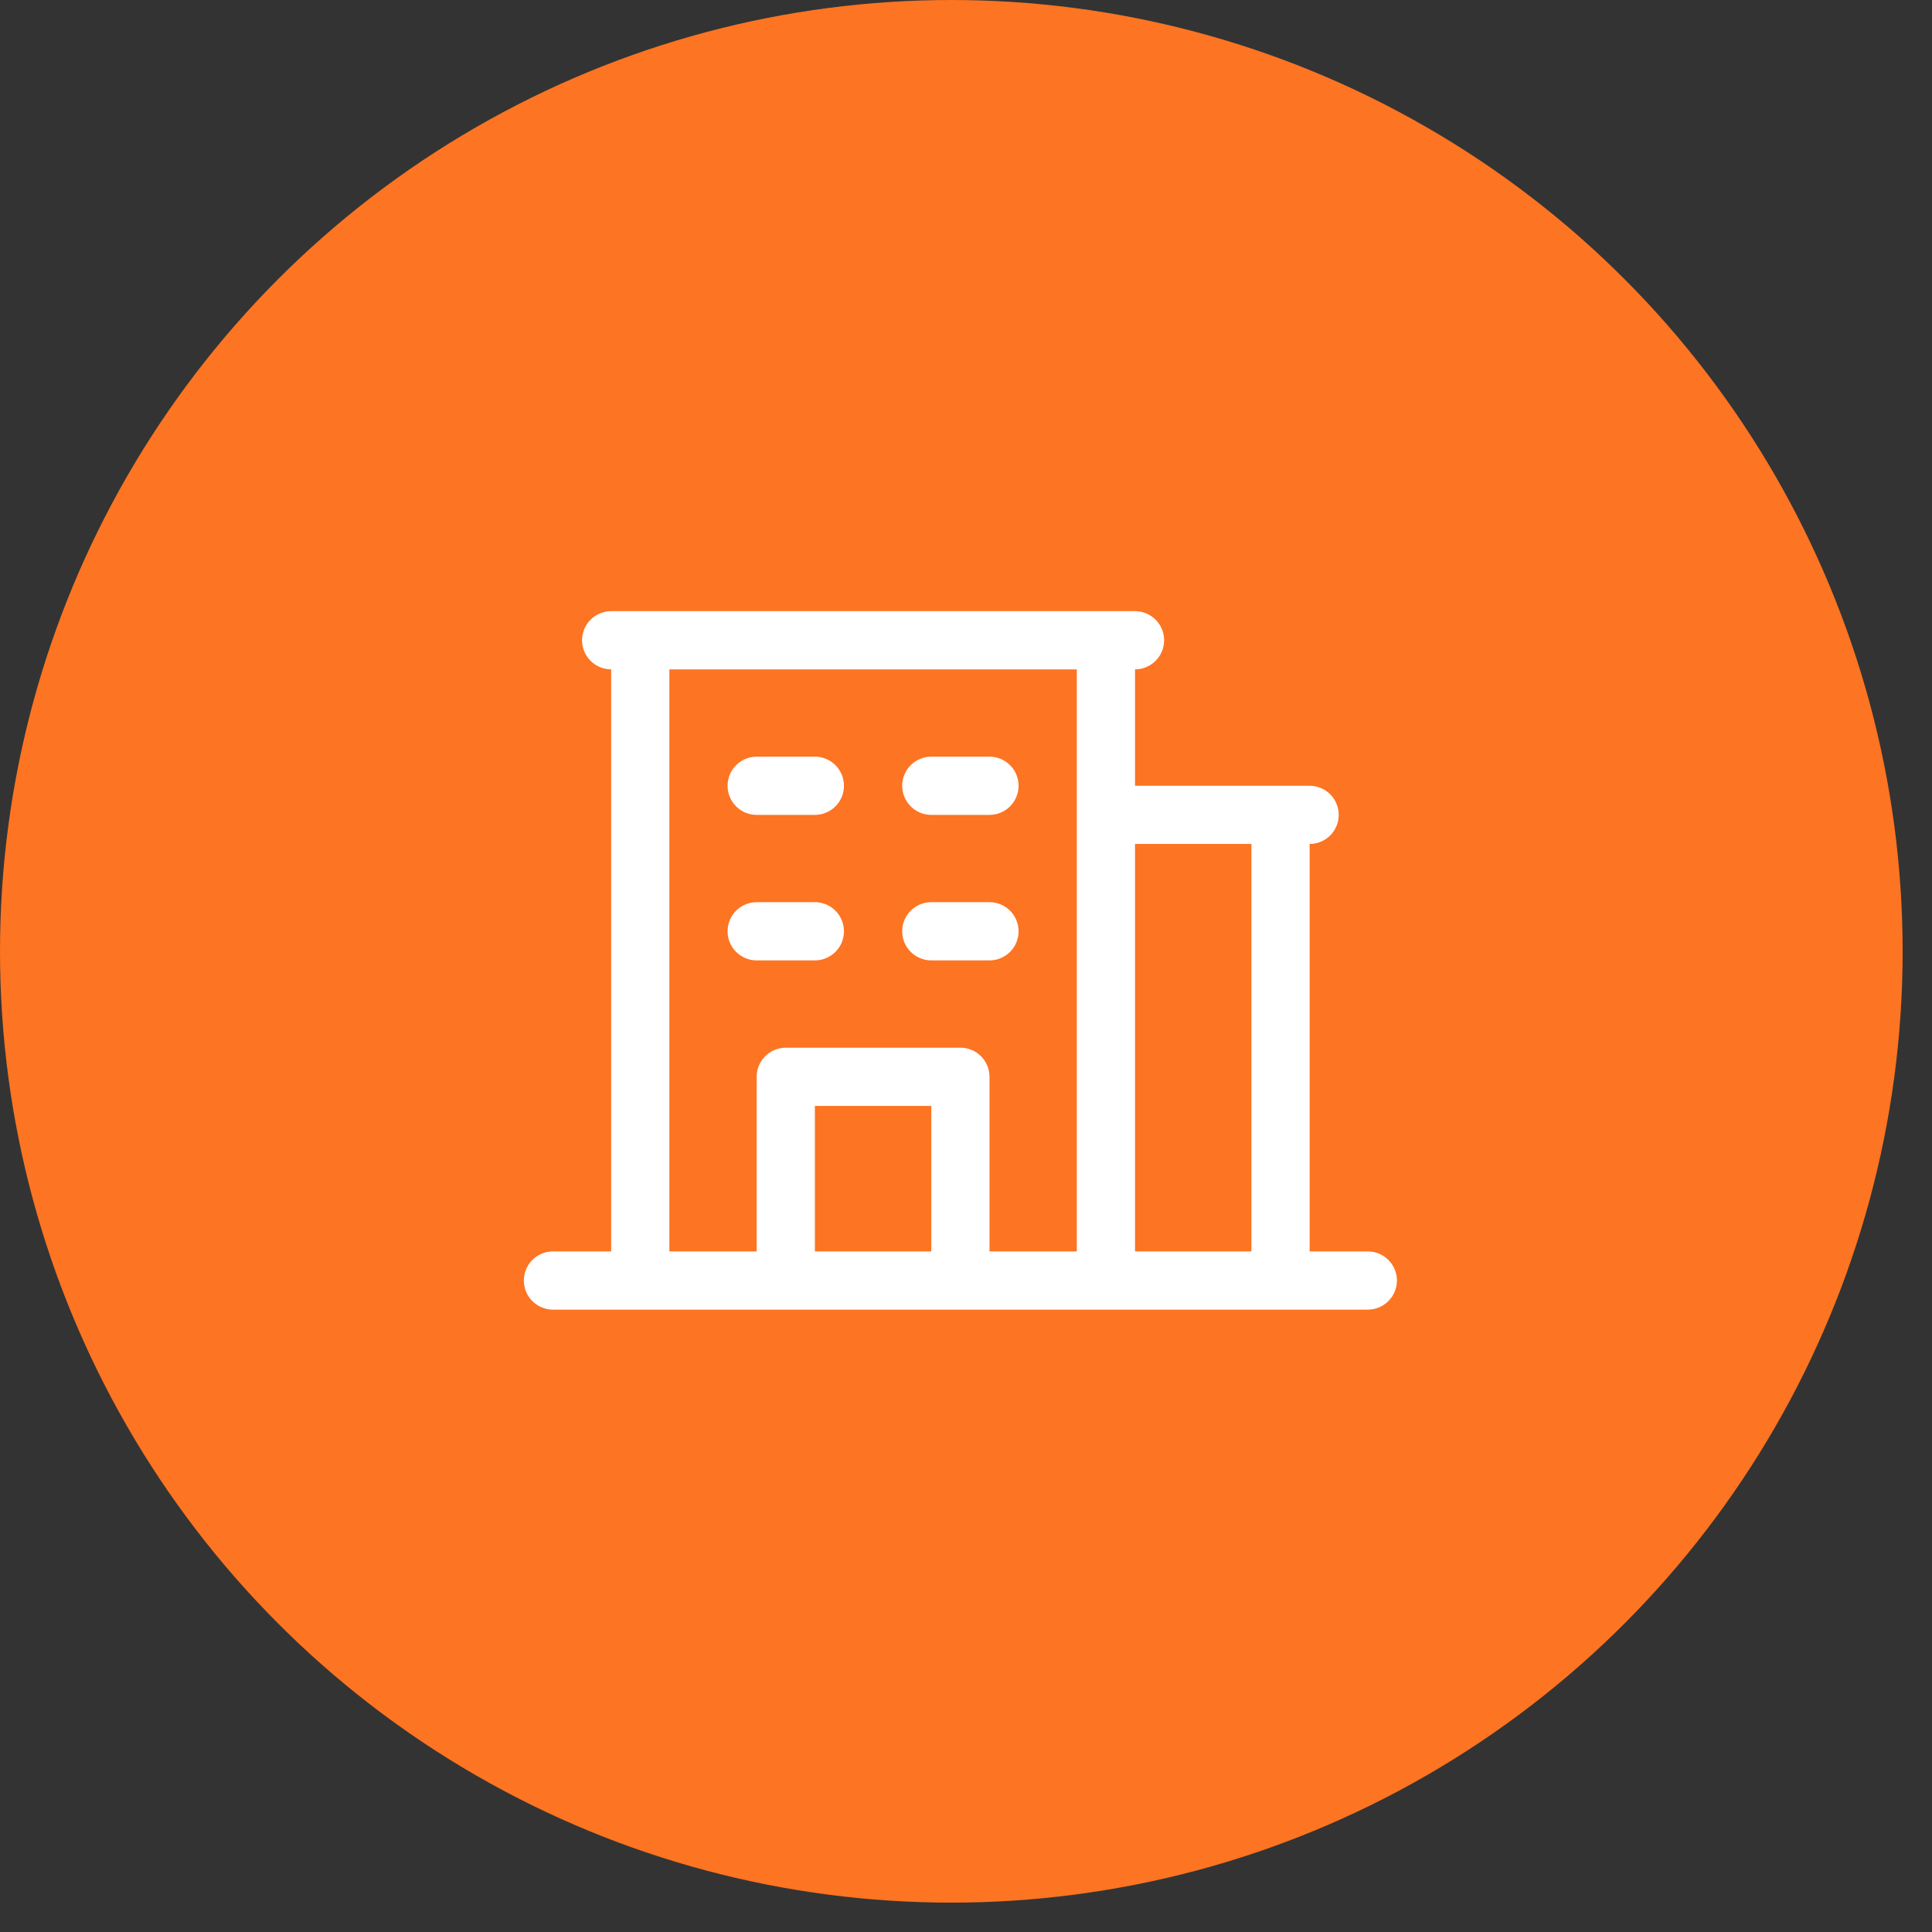 <svg width="60" height="60" viewBox="0 0 60 60" fill="none" xmlns="http://www.w3.org/2000/svg">
<rect x="0" y="0" width="60" height="60" fill="#333333" stroke="none"/>
<circle cx="29.544" cy="29.544" r="29.544" fill="#FD7422"/>
<path d="M42.479 38.864H40.672V26.21C40.911 26.21 41.141 26.115 41.311 25.946C41.48 25.776 41.575 25.546 41.575 25.307C41.575 25.067 41.48 24.837 41.311 24.668C41.141 24.498 40.911 24.403 40.672 24.403H35.249V20.788C35.488 20.788 35.718 20.692 35.888 20.523C36.057 20.353 36.153 20.123 36.153 19.884C36.153 19.644 36.057 19.414 35.888 19.245C35.718 19.075 35.488 18.98 35.249 18.98H18.98C18.74 18.98 18.51 19.075 18.341 19.245C18.171 19.414 18.076 19.644 18.076 19.884C18.076 20.123 18.171 20.353 18.341 20.523C18.51 20.692 18.74 20.788 18.98 20.788V38.864H17.172C16.933 38.864 16.703 38.959 16.533 39.129C16.364 39.298 16.269 39.528 16.269 39.768C16.269 40.007 16.364 40.237 16.533 40.407C16.703 40.576 16.933 40.672 17.172 40.672H42.479C42.719 40.672 42.949 40.576 43.118 40.407C43.288 40.237 43.383 40.007 43.383 39.768C43.383 39.528 43.288 39.298 43.118 39.129C42.949 38.959 42.719 38.864 42.479 38.864ZM38.864 26.21V38.864H35.249V26.21H38.864ZM20.788 20.788H33.441V38.864H30.73V33.441C30.73 33.201 30.634 32.971 30.465 32.802C30.295 32.632 30.066 32.537 29.826 32.537H24.403C24.163 32.537 23.933 32.632 23.764 32.802C23.594 32.971 23.499 33.201 23.499 33.441V38.864H20.788V20.788ZM28.922 38.864H25.307V34.345H28.922V38.864ZM22.595 24.403C22.595 24.163 22.691 23.933 22.86 23.764C23.029 23.594 23.259 23.499 23.499 23.499H25.307C25.546 23.499 25.776 23.594 25.946 23.764C26.115 23.933 26.21 24.163 26.21 24.403C26.21 24.643 26.115 24.872 25.946 25.042C25.776 25.212 25.546 25.307 25.307 25.307H23.499C23.259 25.307 23.029 25.212 22.86 25.042C22.691 24.872 22.595 24.643 22.595 24.403ZM28.018 24.403C28.018 24.163 28.113 23.933 28.283 23.764C28.452 23.594 28.682 23.499 28.922 23.499H30.73C30.969 23.499 31.199 23.594 31.369 23.764C31.538 23.933 31.633 24.163 31.633 24.403C31.633 24.643 31.538 24.872 31.369 25.042C31.199 25.212 30.969 25.307 30.73 25.307H28.922C28.682 25.307 28.452 25.212 28.283 25.042C28.113 24.872 28.018 24.643 28.018 24.403ZM22.595 28.922C22.595 28.682 22.691 28.452 22.86 28.283C23.029 28.113 23.259 28.018 23.499 28.018H25.307C25.546 28.018 25.776 28.113 25.946 28.283C26.115 28.452 26.21 28.682 26.21 28.922C26.21 29.162 26.115 29.392 25.946 29.561C25.776 29.73 25.546 29.826 25.307 29.826H23.499C23.259 29.826 23.029 29.73 22.86 29.561C22.691 29.392 22.595 29.162 22.595 28.922ZM28.018 28.922C28.018 28.682 28.113 28.452 28.283 28.283C28.452 28.113 28.682 28.018 28.922 28.018H30.73C30.969 28.018 31.199 28.113 31.369 28.283C31.538 28.452 31.633 28.682 31.633 28.922C31.633 29.162 31.538 29.392 31.369 29.561C31.199 29.73 30.969 29.826 30.73 29.826H28.922C28.682 29.826 28.452 29.73 28.283 29.561C28.113 29.392 28.018 29.162 28.018 28.922Z" fill="white"/>
</svg>
